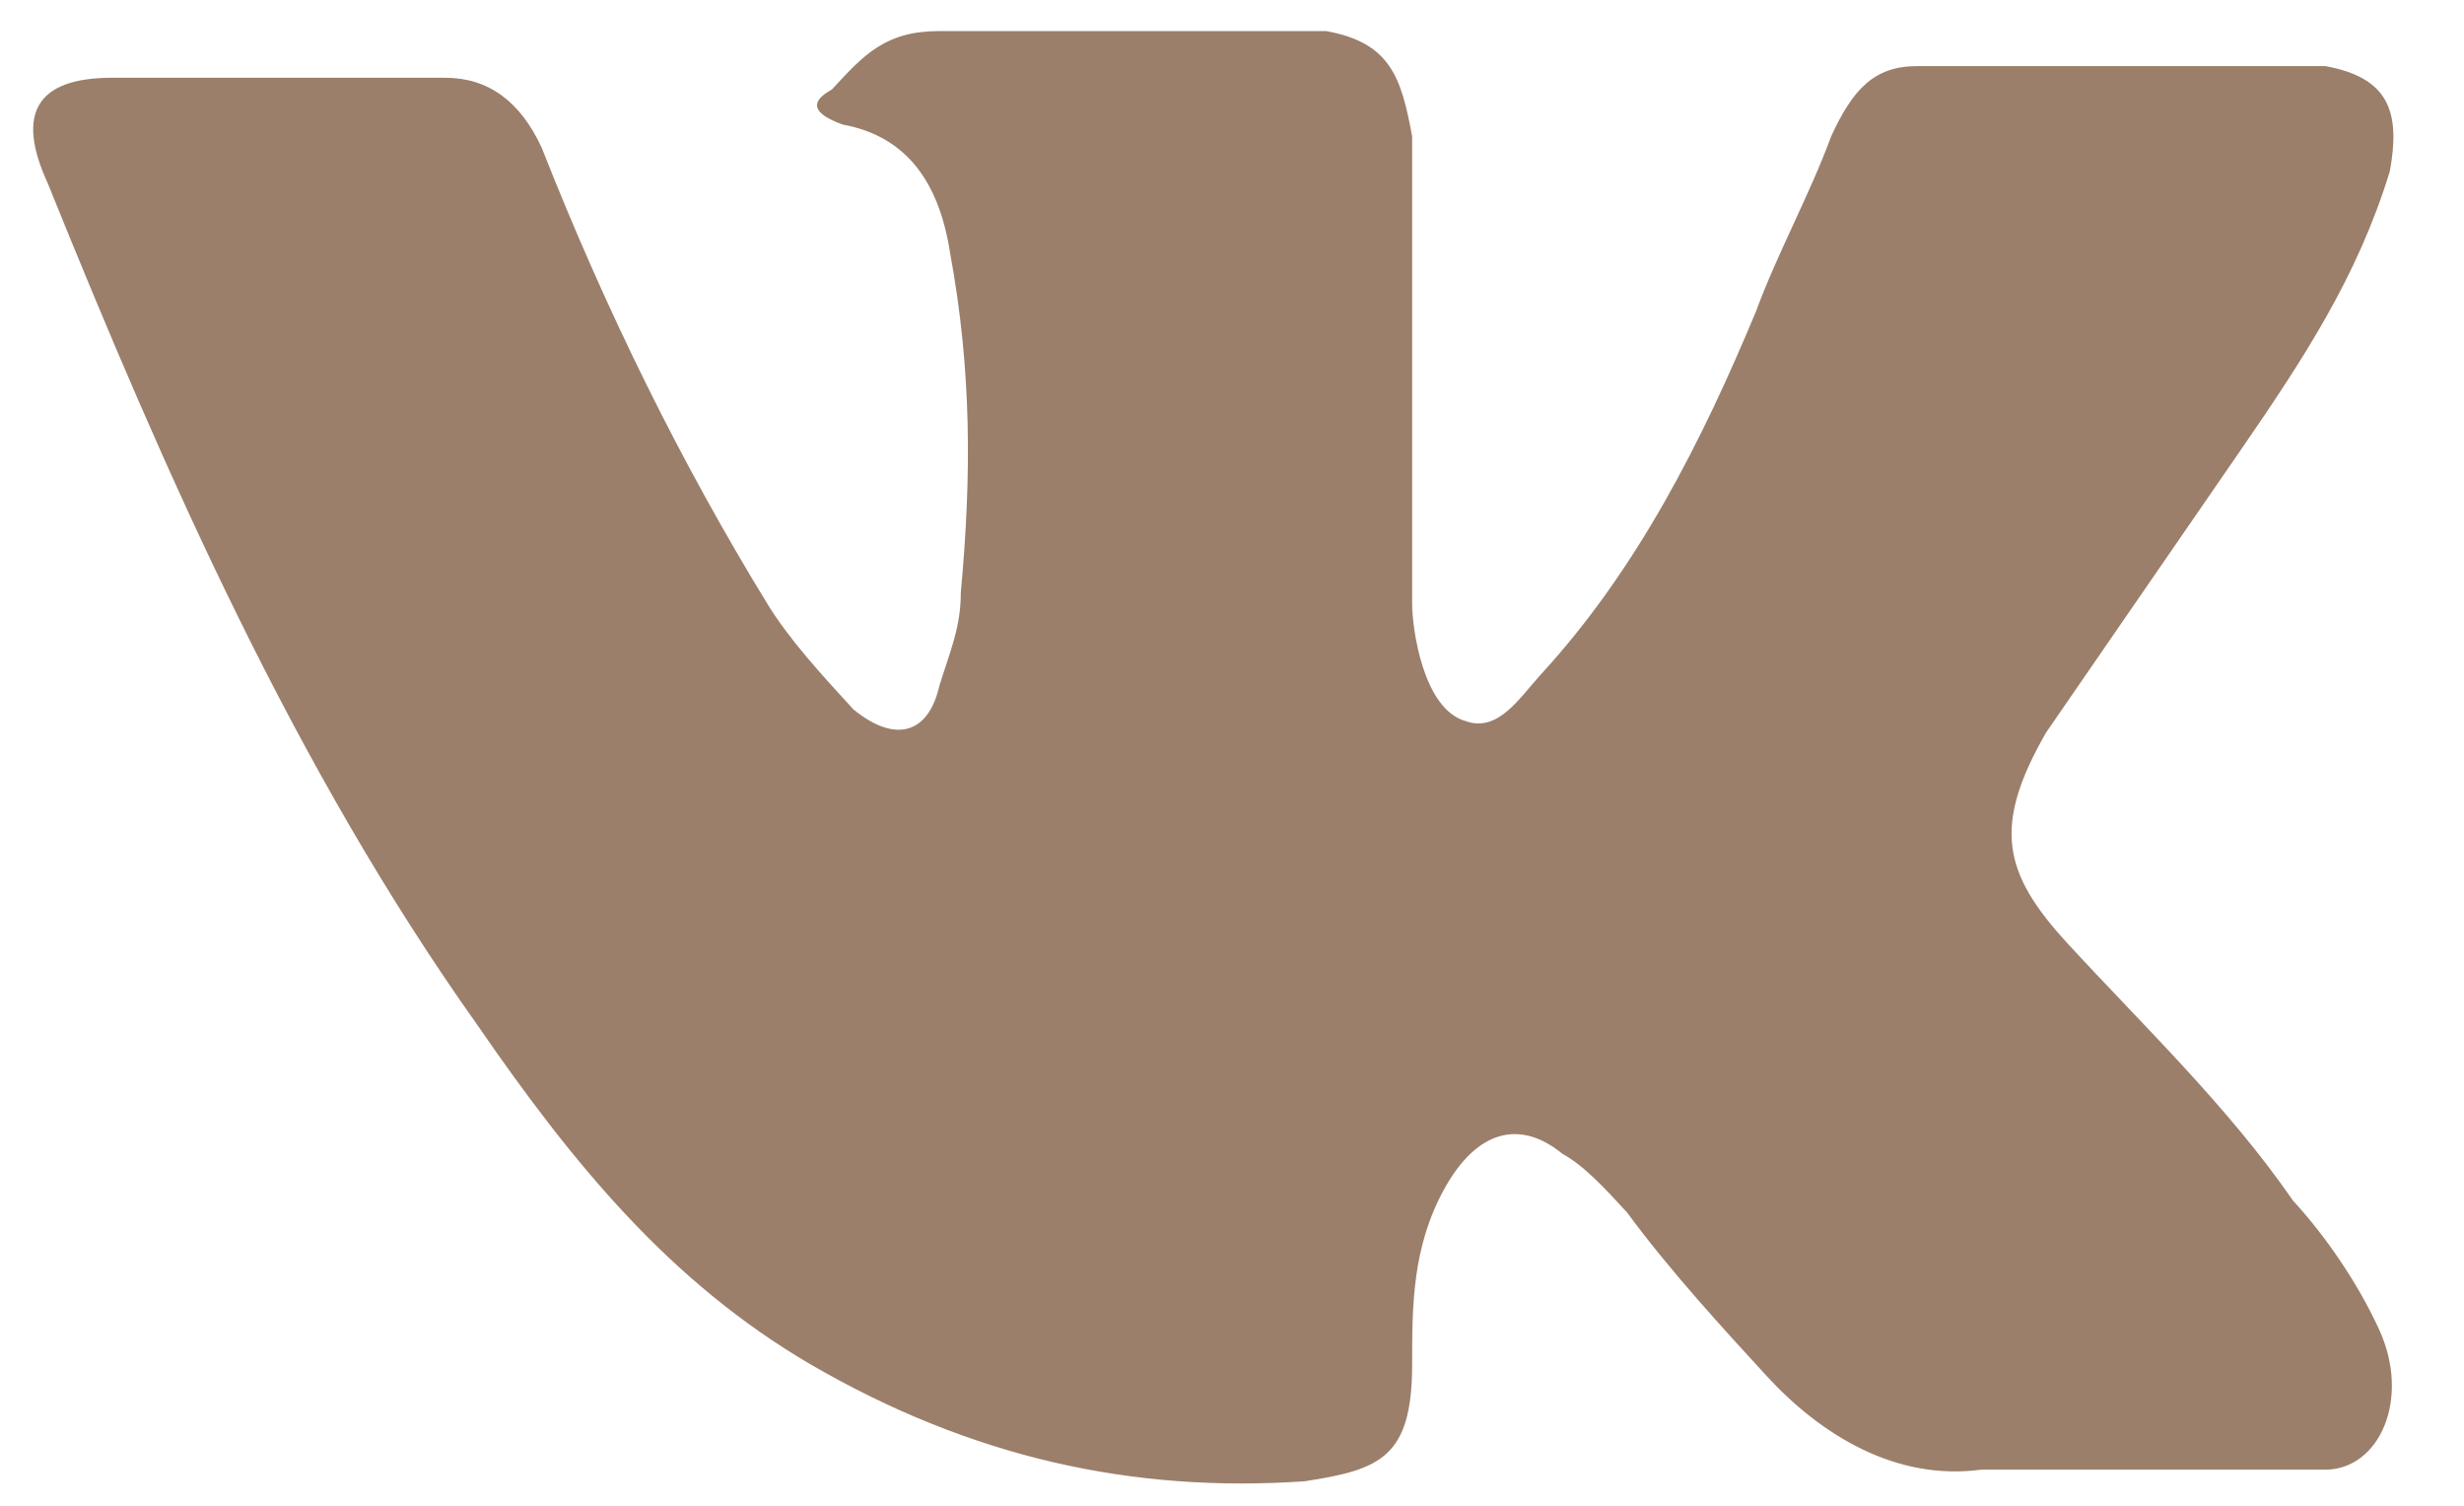 <svg preserveAspectRatio="none" width="18" height="11" viewBox="0 0 18 11" fill="none" xmlns="http://www.w3.org/2000/svg">
<path fill-rule="evenodd" clip-rule="evenodd" d="M15.103 6.891C15.653 7.489 16.28 8.087 16.751 8.771C16.987 9.027 17.222 9.369 17.379 9.71C17.615 10.223 17.379 10.736 16.987 10.736H14.475C13.847 10.821 13.298 10.479 12.906 10.052C12.592 9.71 12.199 9.283 11.885 8.856C11.728 8.685 11.571 8.514 11.414 8.429C11.101 8.173 10.787 8.258 10.551 8.685C10.316 9.112 10.316 9.54 10.316 9.967C10.316 10.65 10.08 10.736 9.531 10.821C8.275 10.907 7.098 10.65 5.921 9.967C4.9 9.369 4.194 8.514 3.488 7.489C2.153 5.609 1.211 3.473 0.348 1.337C0.113 0.825 0.27 0.568 0.819 0.568C1.604 0.568 2.467 0.568 3.252 0.568C3.566 0.568 3.801 0.739 3.958 1.081C4.429 2.277 4.979 3.388 5.607 4.413C5.764 4.669 5.999 4.926 6.234 5.182C6.548 5.438 6.784 5.353 6.862 5.011C6.941 4.755 7.019 4.584 7.019 4.328C7.098 3.473 7.098 2.704 6.941 1.85C6.862 1.337 6.627 0.996 6.156 0.91C5.921 0.825 5.921 0.739 6.077 0.654C6.313 0.397 6.47 0.227 6.862 0.227H9.688C10.159 0.312 10.237 0.568 10.316 0.996V4.413C10.316 4.584 10.394 5.182 10.708 5.268C10.944 5.353 11.101 5.097 11.257 4.926C11.964 4.157 12.435 3.217 12.827 2.277C12.984 1.85 13.22 1.423 13.377 0.996C13.534 0.654 13.69 0.483 14.004 0.483H16.751C16.83 0.483 16.908 0.483 16.987 0.483C17.458 0.568 17.536 0.825 17.458 1.252C17.222 2.021 16.83 2.619 16.359 3.302C15.888 3.986 15.417 4.669 14.946 5.353C14.554 6.037 14.632 6.378 15.103 6.891Z" fill="#9B7F6B"/>
</svg>
